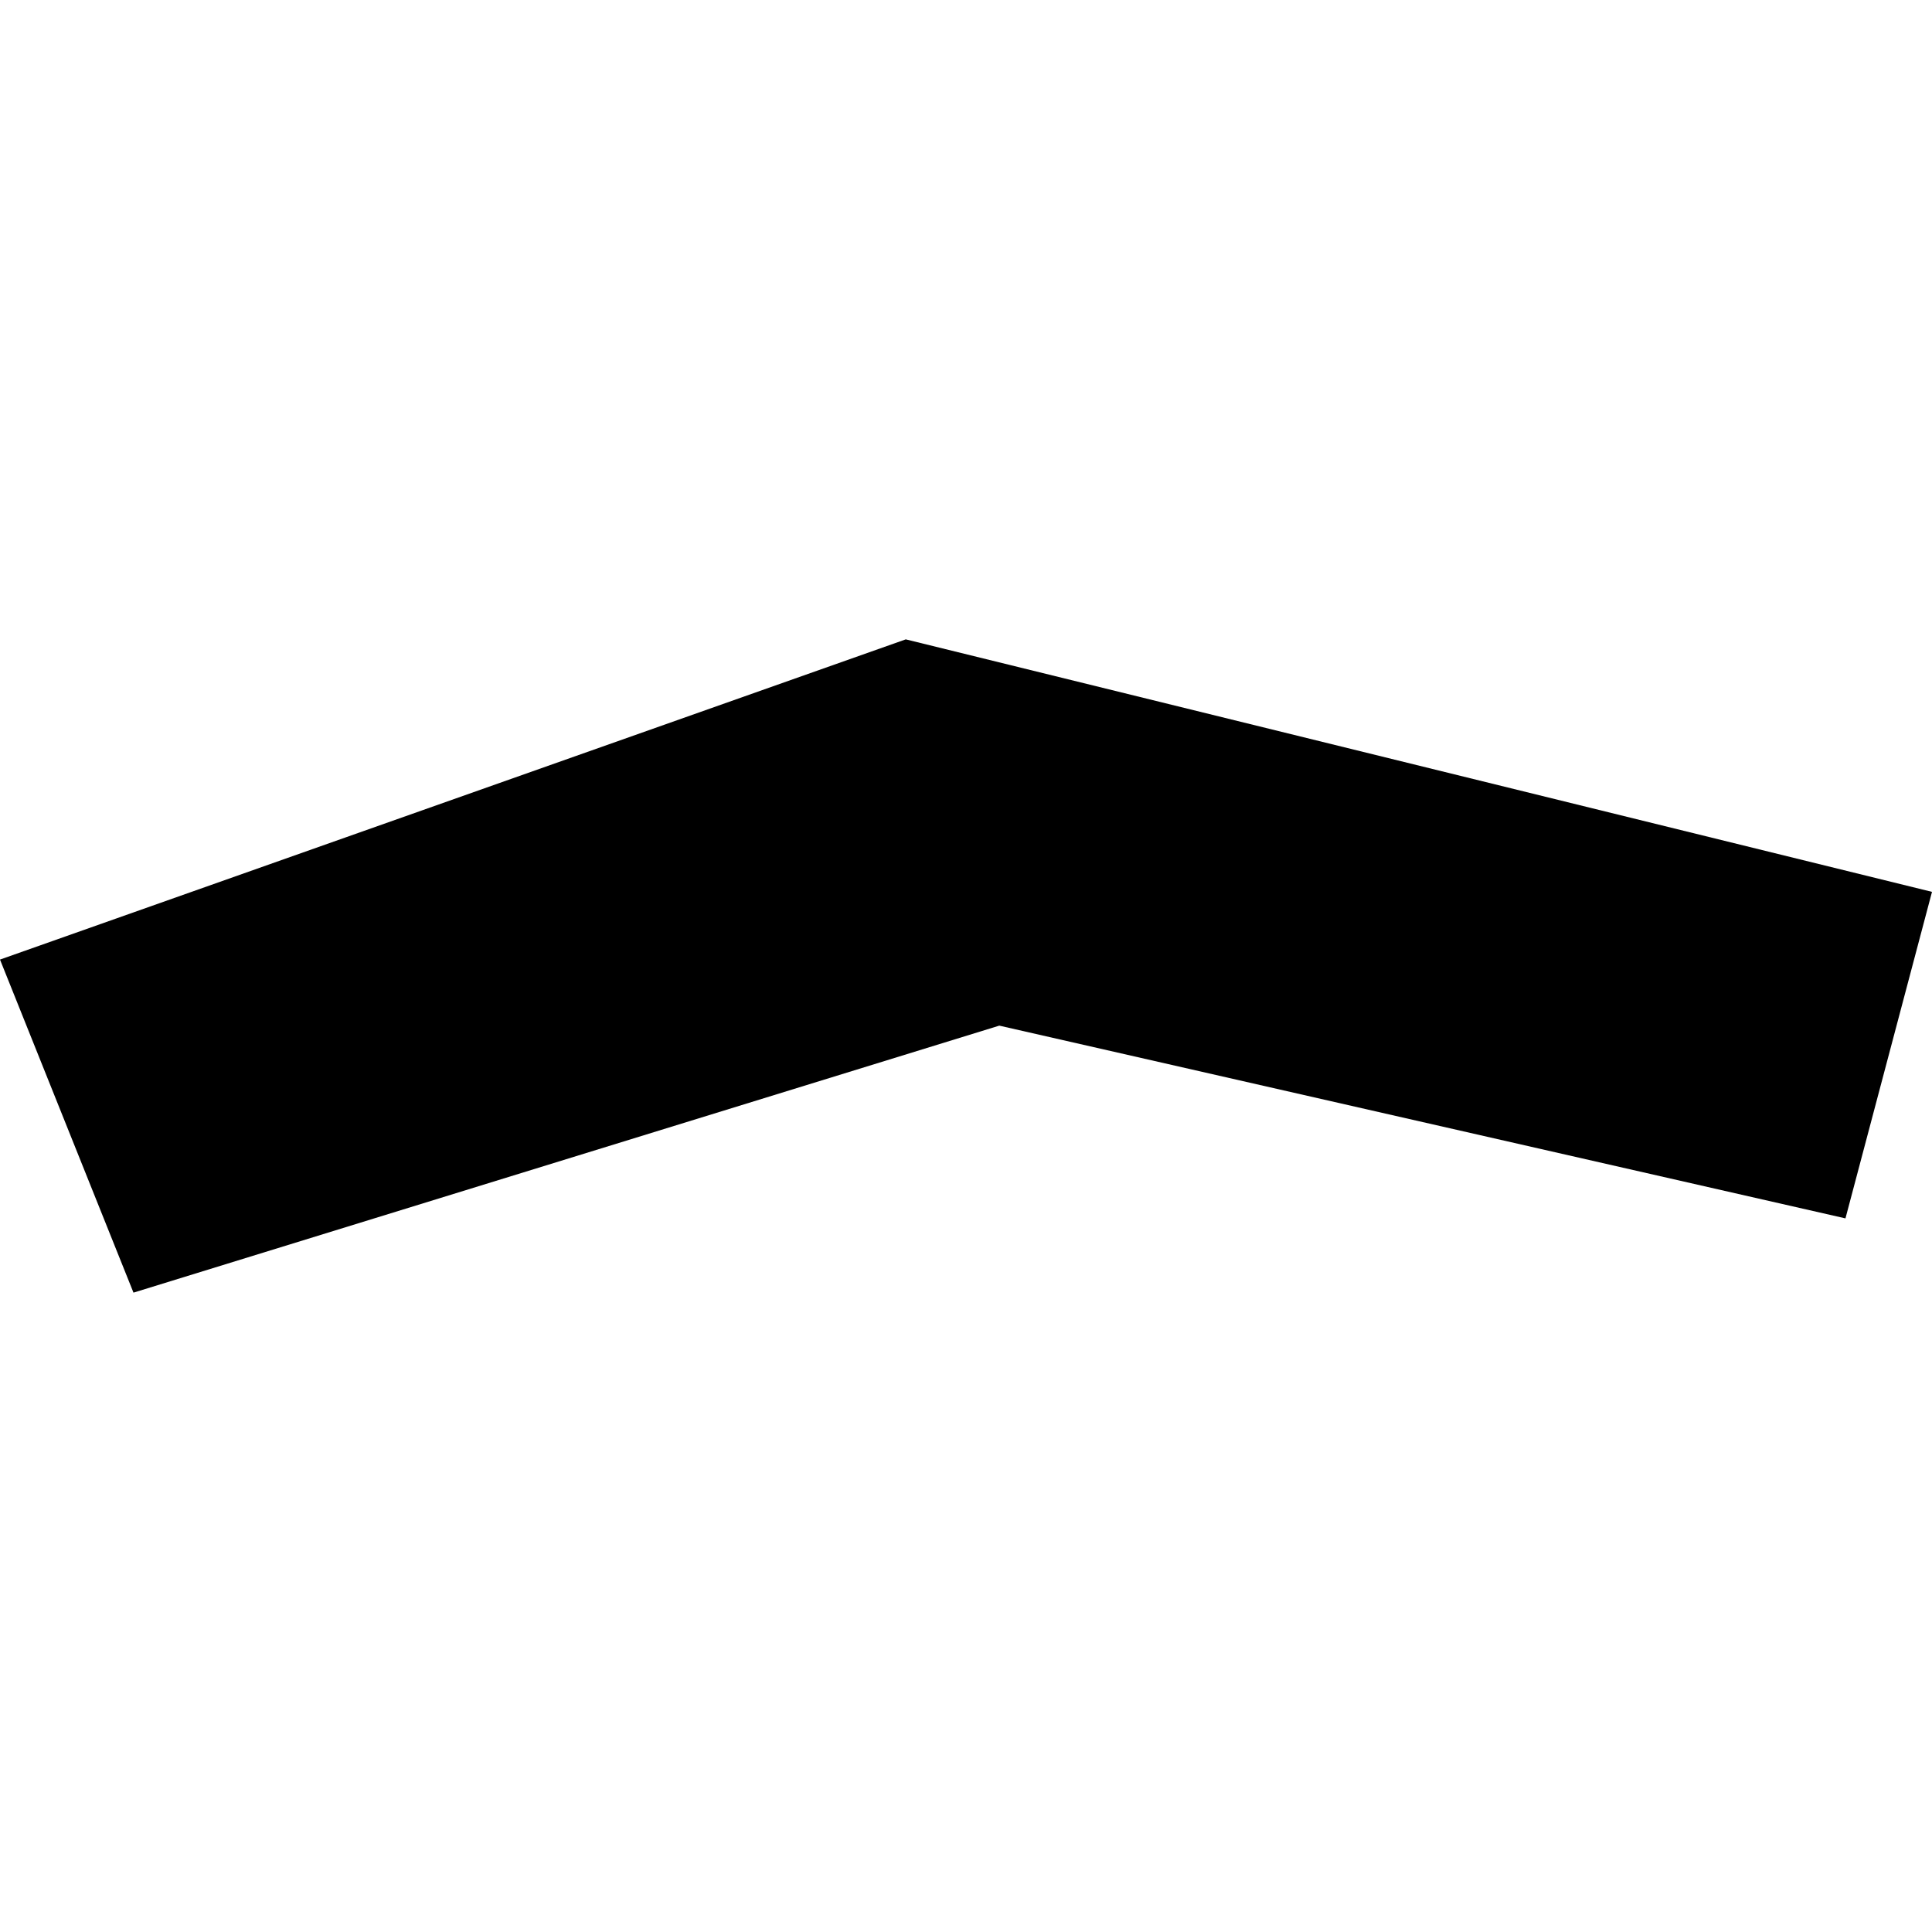 <?xml version="1.0" encoding="utf-8" standalone="no"?>
<!DOCTYPE svg PUBLIC "-//W3C//DTD SVG 1.1//EN"
  "http://www.w3.org/Graphics/SVG/1.1/DTD/svg11.dtd">
<!-- Created with matplotlib (https://matplotlib.org/) -->
<svg height="288pt" version="1.1" viewBox="0 0 288 288" width="288pt" xmlns="http://www.w3.org/2000/svg" xmlns:xlink="http://www.w3.org/1999/xlink">
 <defs>
  <style type="text/css">
*{stroke-linecap:butt;stroke-linejoin:round;}
  </style>
 </defs>
 <g id="figure_1">
  <g id="patch_1">
   <path d="M 0 288 
L 288 288 
L 288 0 
L 0 0 
z
" style="fill:none;opacity:0;"/>
  </g>
  <g id="axes_1">
   <g id="PatchCollection_1">
    <path clip-path="url(#pc348481088)" d="M 19.897 192.691 
L 148.963 152.89 
L 275.1 181.622 
L 288 132.949 
L 135.021 95.309 
L 0 143.043 
L 19.897 192.691 
"/>
   </g>
  </g>
 </g>
 <defs>
  <clipPath id="pc348481088">
   <rect height="97.383" width="288" x="0" y="95.309"/>
  </clipPath>
 </defs>
</svg>
